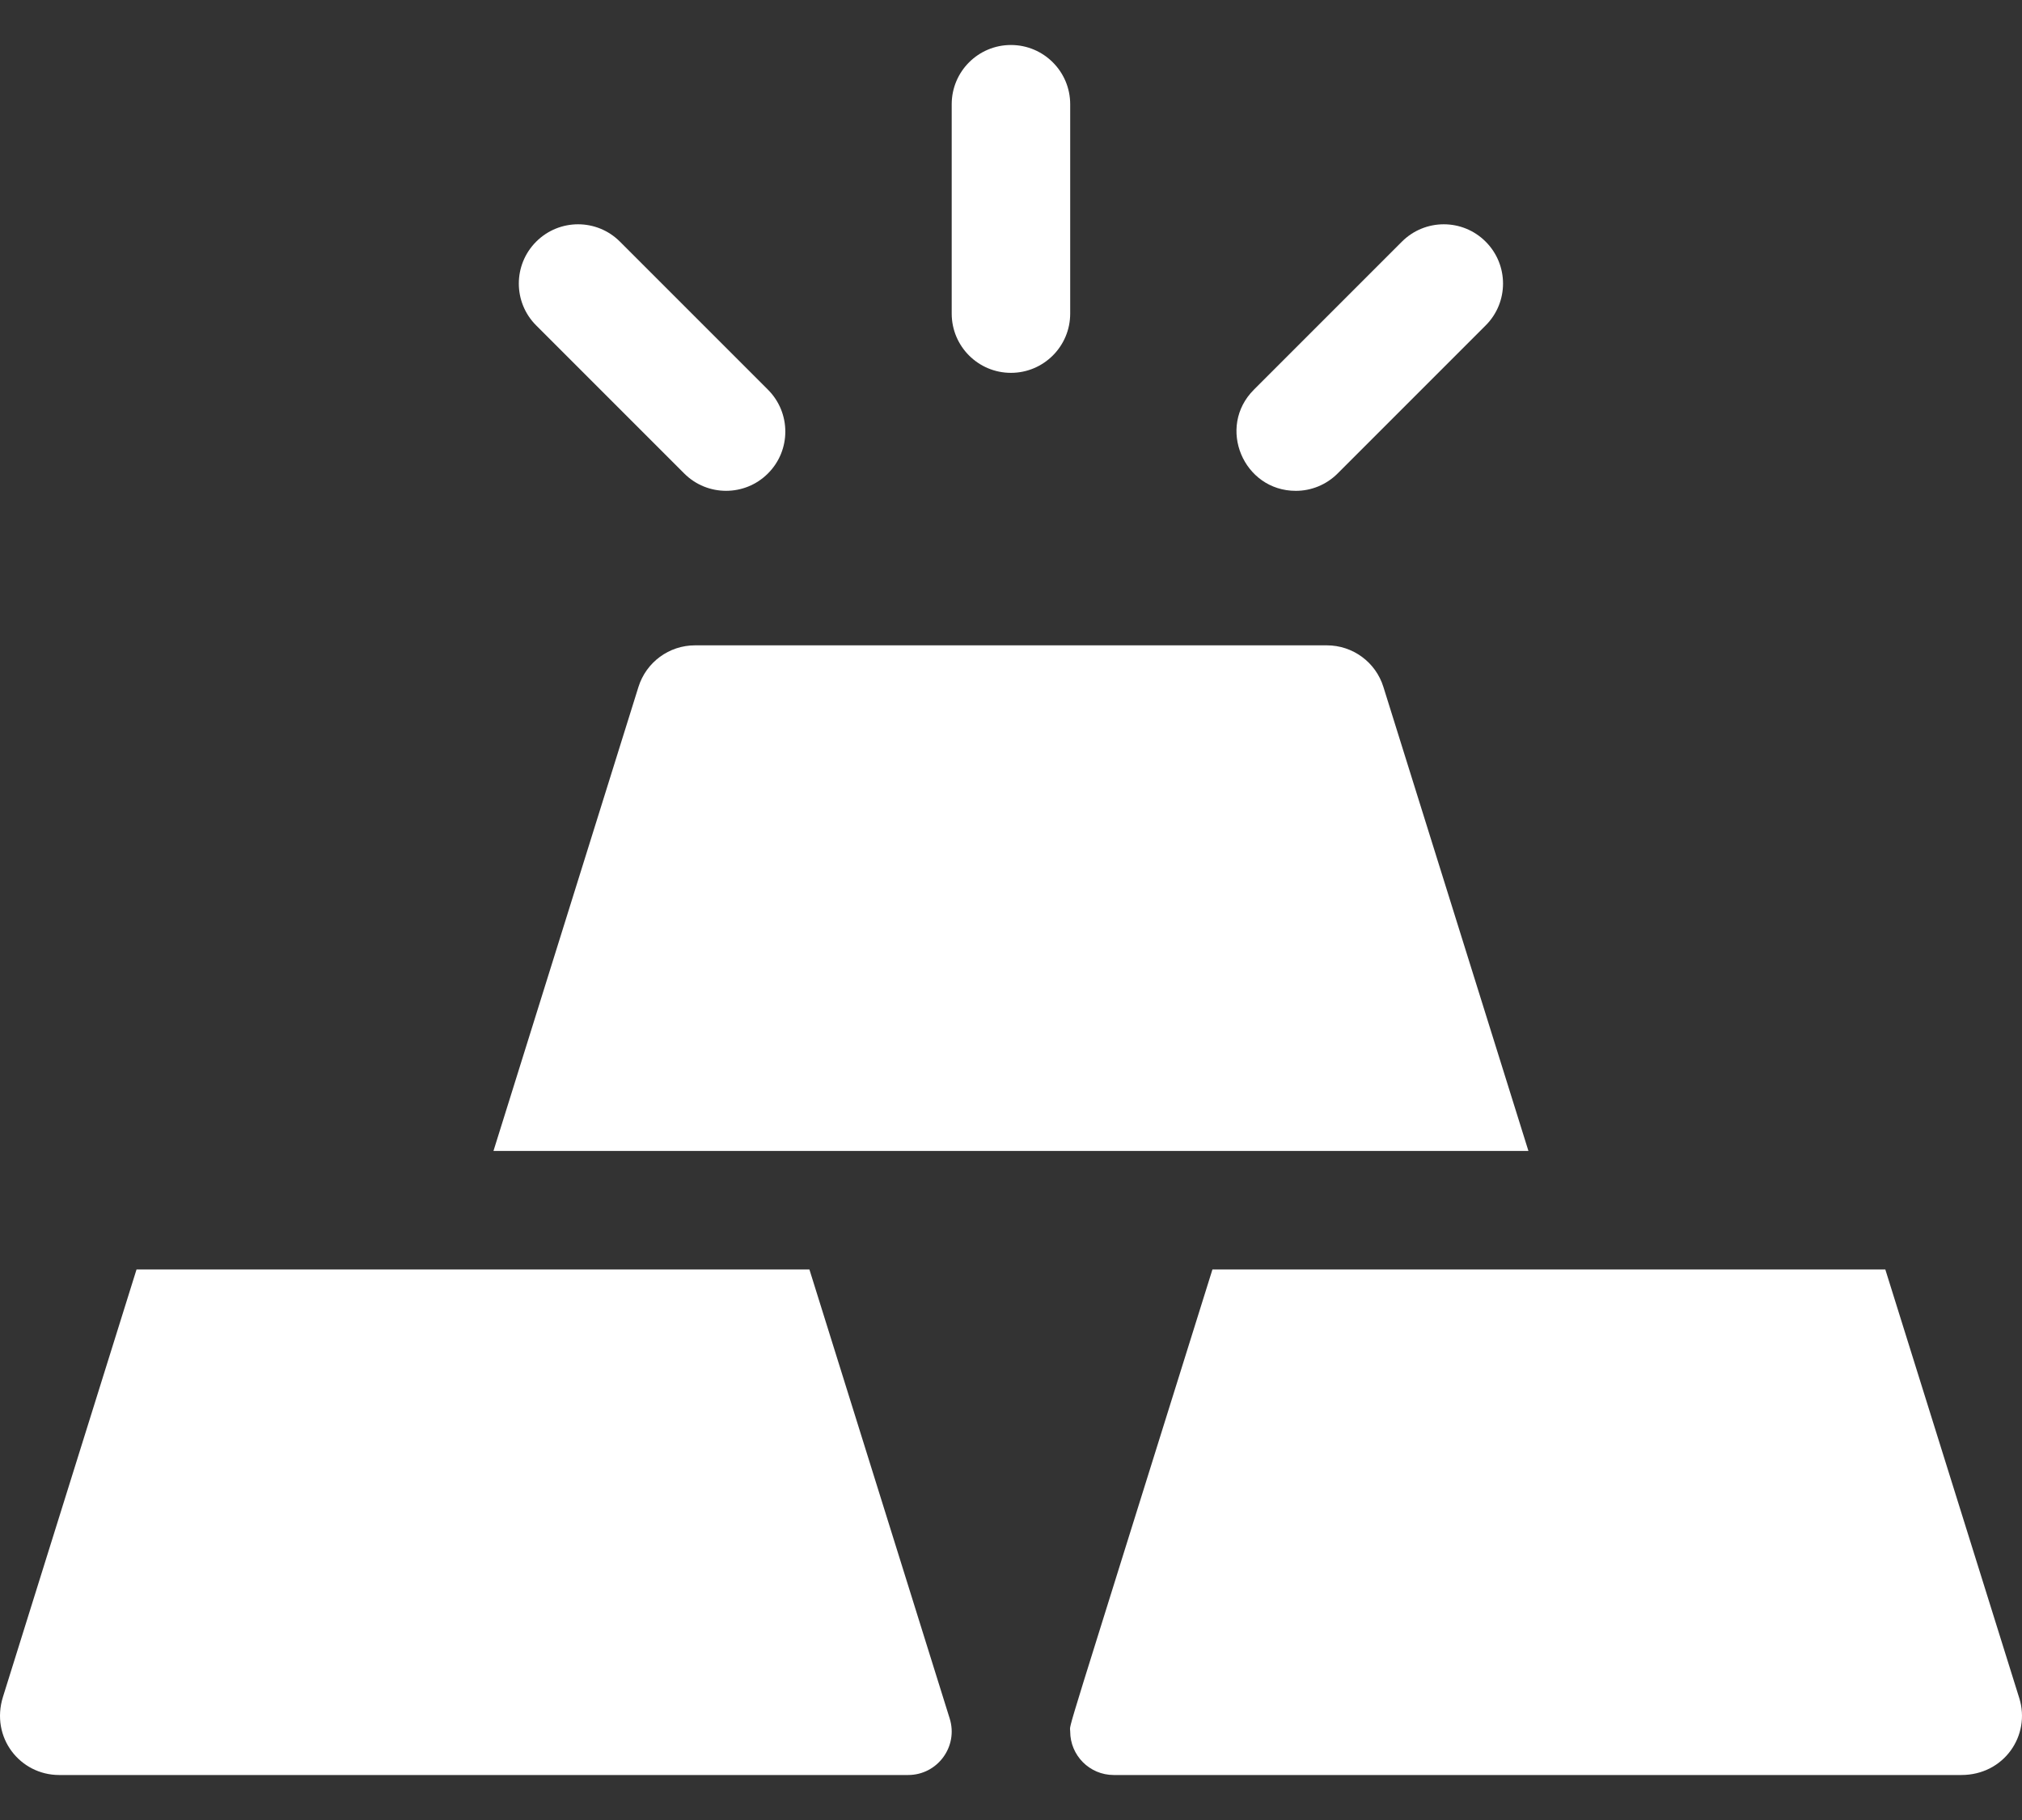<svg width="40" height="36" viewBox="0 0 40 36" fill="none" xmlns="http://www.w3.org/2000/svg">
<rect x="0" y="0" width="40" height="36" fill="#333333" stroke="none"/>
<path d="M19.999 7.375C20.646 7.375 21.171 6.85 21.171 6.203V2.062C21.171 1.415 20.646 0.89 19.999 0.89C19.351 0.89 18.827 1.415 18.827 2.062V6.203C18.827 6.85 19.351 7.375 19.999 7.375Z" fill="white"/>
<path d="M13.535 9.365C13.992 9.823 14.735 9.823 15.192 9.365C15.65 8.908 15.65 8.166 15.192 7.708L12.264 4.78C11.807 4.322 11.065 4.322 10.607 4.78C10.149 5.238 10.149 5.98 10.607 6.437L13.535 9.365Z" fill="white"/>
<path d="M25.634 9.709C25.933 9.709 26.233 9.594 26.462 9.365L29.39 6.437C29.848 5.98 29.848 5.238 29.39 4.78C28.933 4.322 28.191 4.322 27.733 4.78L24.805 7.708C24.064 8.448 24.599 9.709 25.634 9.709Z" fill="white"/>
<path d="M30.236 22.766L27.367 13.588C27.215 13.098 26.761 12.765 26.249 12.765H13.748C13.236 12.765 12.783 13.098 12.63 13.588L9.762 22.766H30.236Z" fill="white"/>
<path d="M37.296 25.11C35.859 25.11 25.498 25.11 23.985 25.11C20.947 34.832 21.171 34.058 21.171 34.248C21.171 34.724 21.556 35.11 22.032 35.11H38.8C39.647 35.11 40.176 34.324 39.946 33.589L37.296 25.11Z" fill="white"/>
<path d="M18.787 33.992L16.012 25.11C14.41 25.11 4.102 25.11 2.701 25.11L0.059 33.563C-0.193 34.37 0.398 35.11 1.17 35.11H17.965C18.546 35.11 18.961 34.546 18.787 33.992Z" fill="white"/>
</svg>
